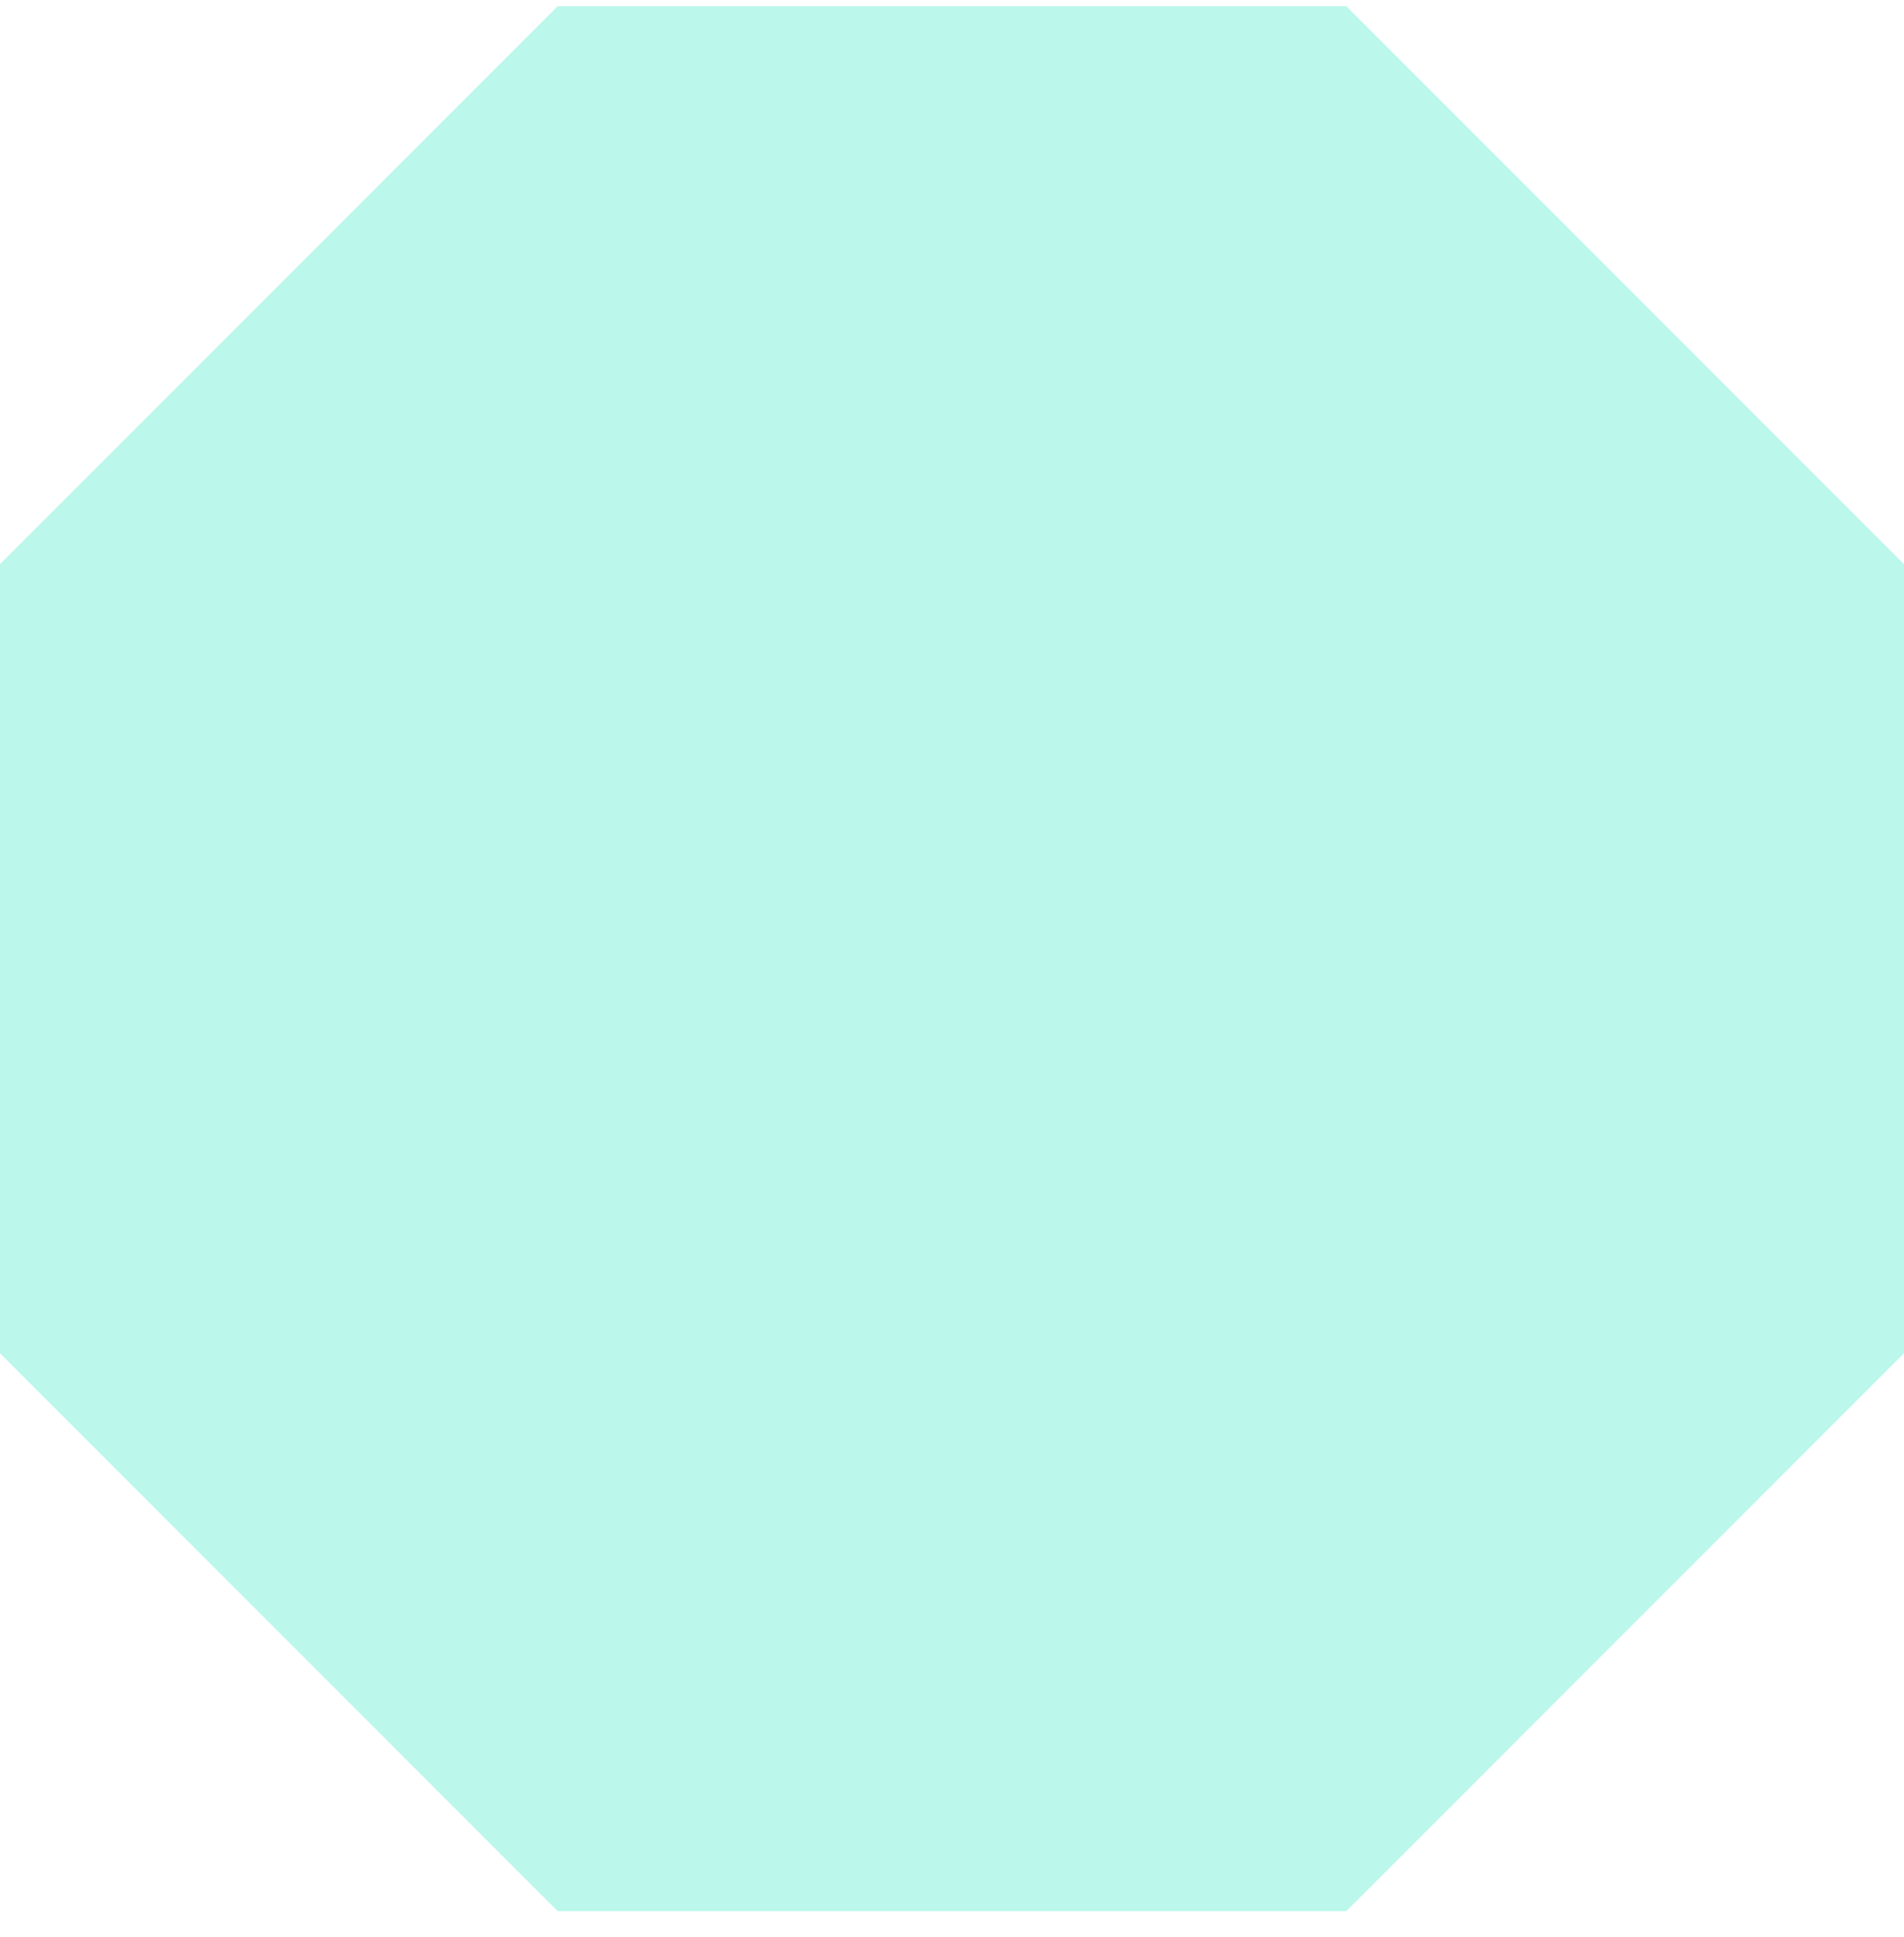 <svg width="60" height="61" viewBox="0 0 60 61" fill="none" xmlns="http://www.w3.org/2000/svg">
<path d="M60 42.622L60 17.769L42.426 0.195L17.573 0.195L4.3732e-06 17.769L0 42.622L17.573 60.195L42.426 60.195L60 42.622Z" fill="#7AF0D9" fill-opacity="0.5"/>
</svg>
